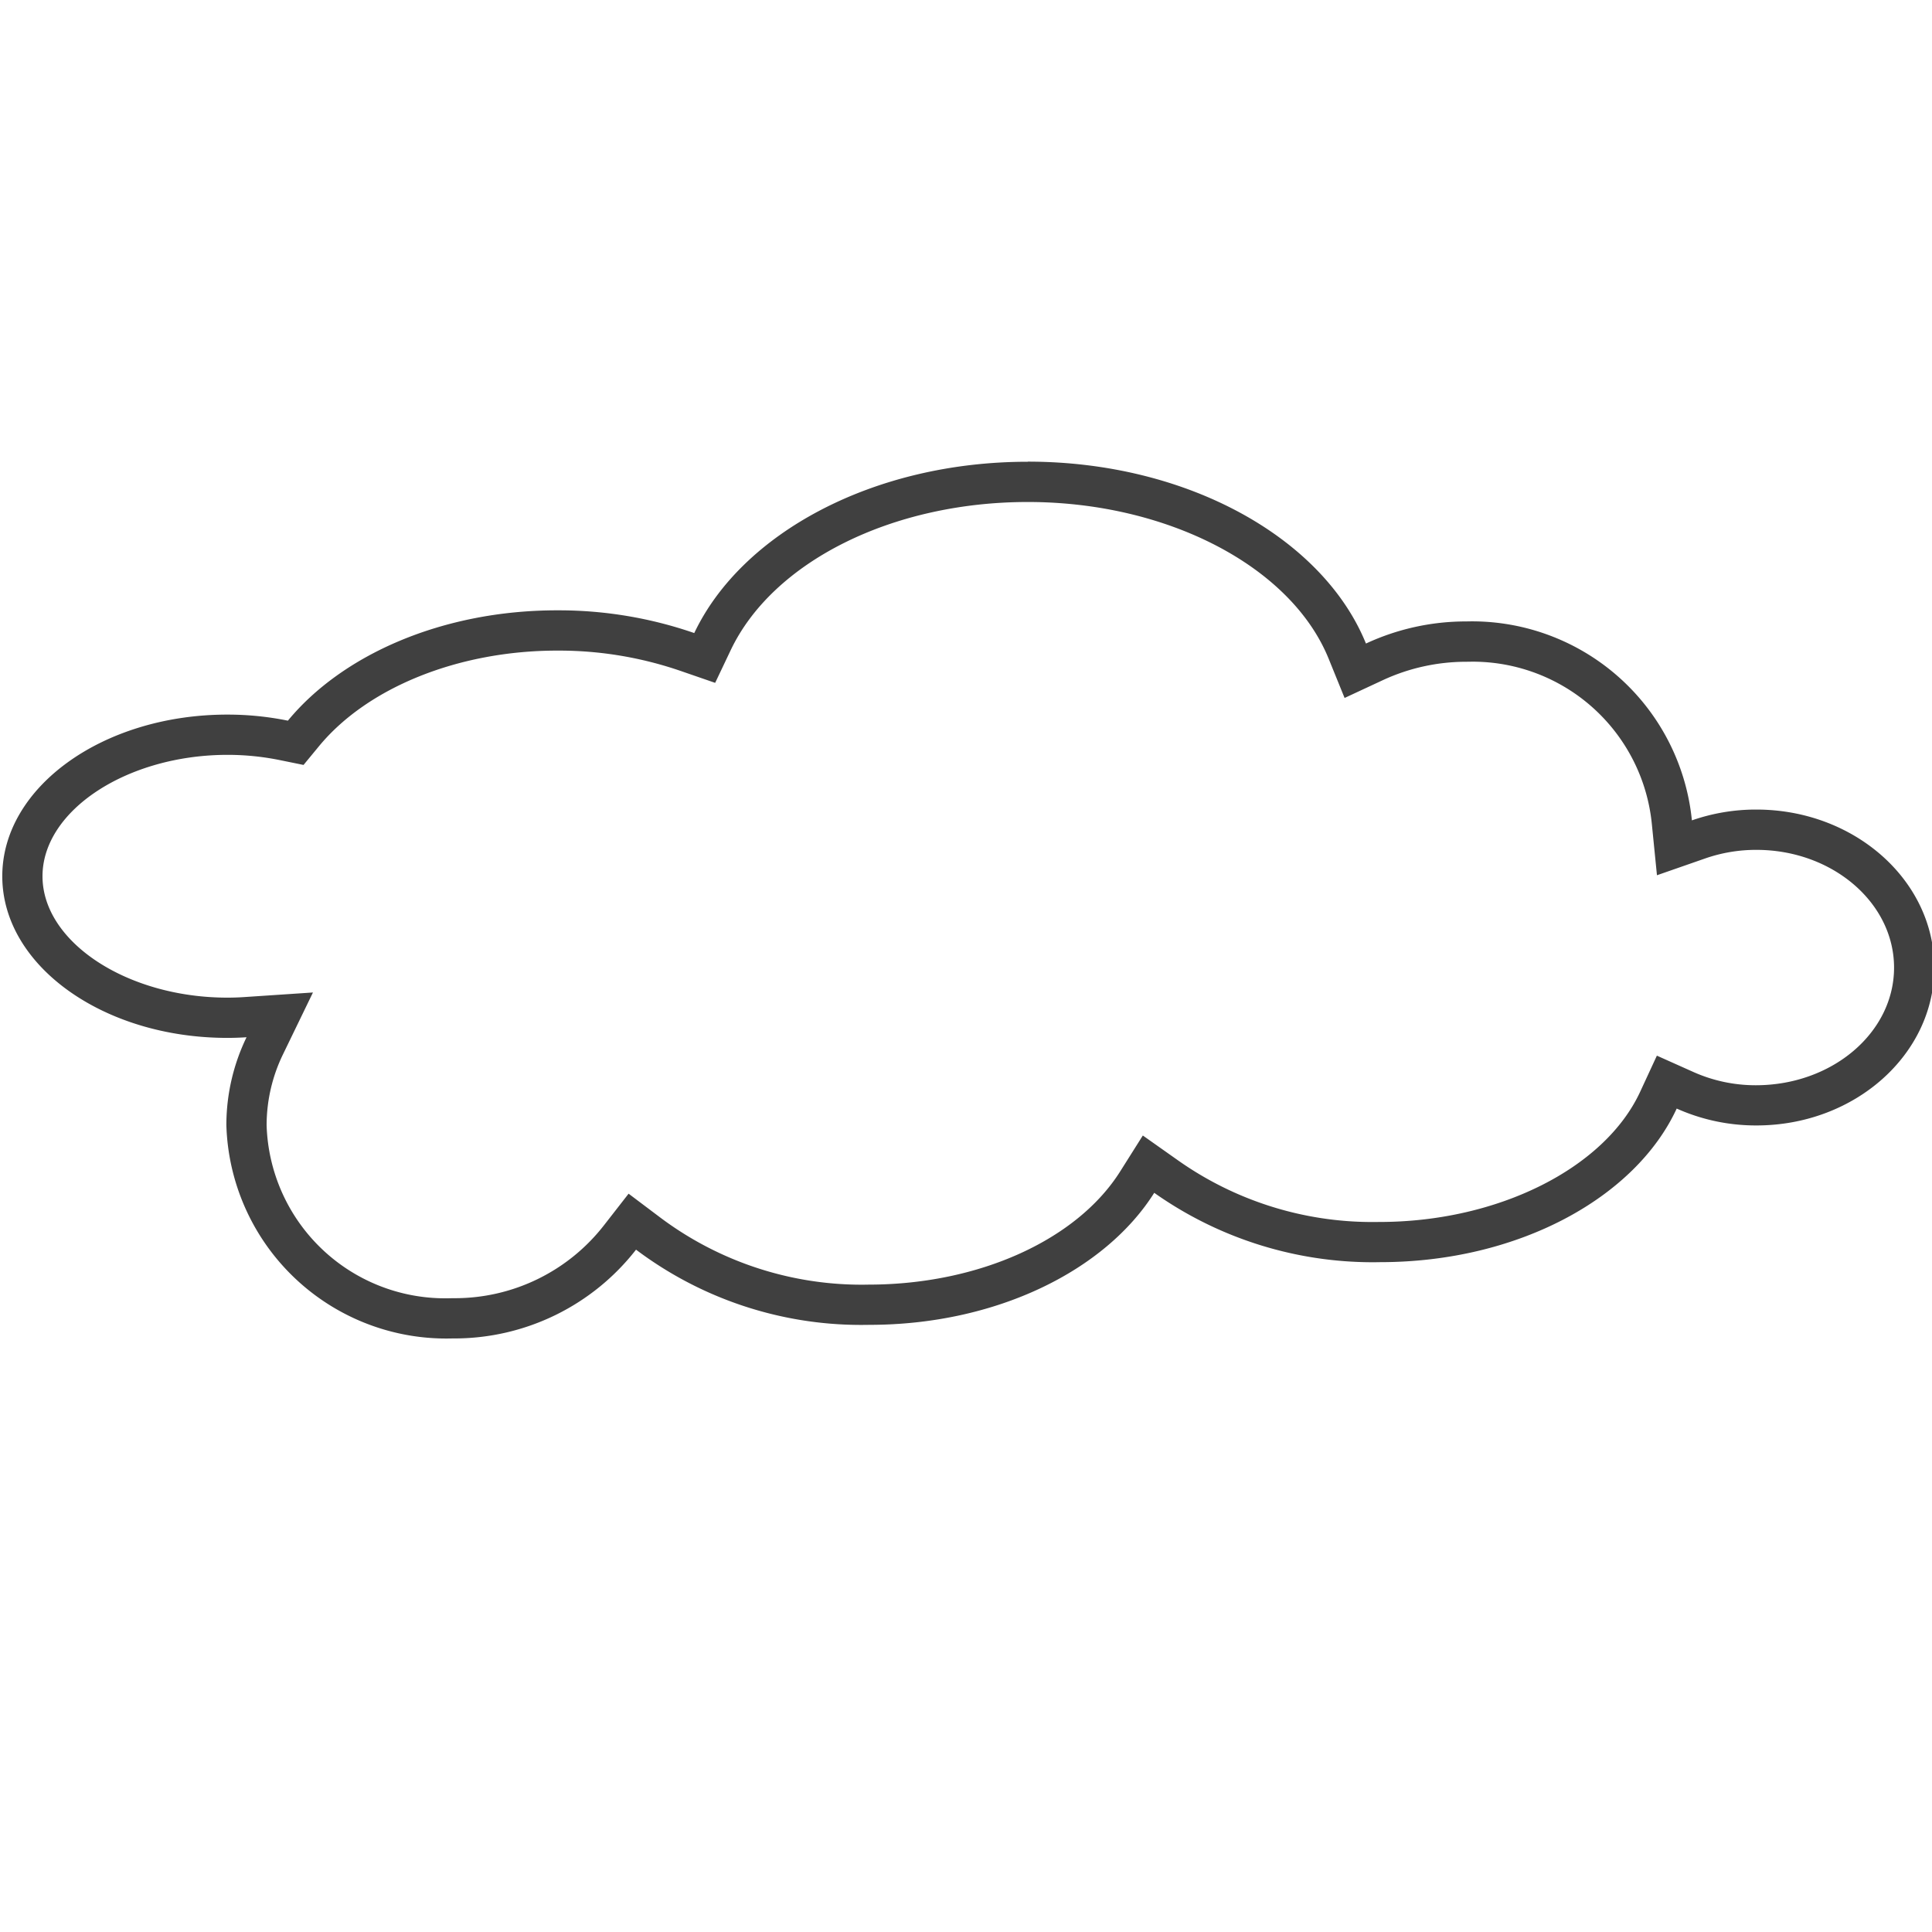 <svg data-name="Layer 1" xmlns="http://www.w3.org/2000/svg" viewBox="0 0 72 72"><path d="M38.304 18.708c5.204 0 9.815 2.403 11.212 5.843l.593 1.46 1.429-.665a7.381 7.381 0 0 1 3.092-.684h.036l.019-.001.178-.002a6.712 6.712 0 0 1 6.698 6.066l.189 1.893 1.797-.626a5.765 5.765 0 0 1 1.909-.32c2.829 0 5.13 1.969 5.13 4.389 0 2.417-2.3 4.383-5.152 4.383a5.681 5.681 0 0 1-2.335-.498l-1.352-.605-.622 1.344c-1.323 2.858-5.307 4.854-9.719 4.854l-.246.002a12.549 12.549 0 0 1-7.279-2.312l-1.291-.912-.843 1.337c-1.616 2.564-5.285 4.22-9.381 4.22a12.348 12.348 0 0 1-.276.003 12.515 12.515 0 0 1-7.485-2.504l-1.179-.888-.907 1.164a7.041 7.041 0 0 1-5.59 2.731l-.055-0-.027-0-.027.001a6.823 6.823 0 0 1-.196.003 6.654 6.654 0 0 1-6.688-6.448 6.055 6.055 0 0 1 .602-2.627l1.125-2.322-2.575.172a9.159 9.159 0 0 1-.617.02c-3.733 0-6.887-2.072-6.887-4.524s3.154-4.524 6.899-4.524a9.789 9.789 0 0 1 1.946.196l.883.18.573-.695c1.813-2.2 5.213-3.566 8.881-3.566l.061-0a13.926 13.926 0 0 1 4.556.764l1.269.438.576-1.212c1.57-3.306 6.021-5.528 11.075-5.528m0-1.5c-5.771 0-10.667 2.672-12.43 6.384a15.459 15.459 0 0 0-5.045-.847l-.067 0c-4.271 0-8.003 1.651-10.032 4.112a11.269 11.269 0 0 0-2.245-.226h-.012c-4.631 0-8.387 2.7-8.387 6.024s3.757 6.024 8.387 6.024c.241 0 .474-.008.716-.024a7.52 7.52 0 0 0-.752 3.281 8.197 8.197 0 0 0 8.188 7.947c.08 0 .159-.001.239-.003l.067 0a8.586 8.586 0 0 0 6.773-3.309 13.941 13.941 0 0 0 8.387 2.805c.103 0 .206-.001.309-.003 4.722 0 8.787-2.018 10.616-4.92a14.115 14.115 0 0 0 8.145 2.587c.092 0 .183-.001.275-.003 5.146 0 9.512-2.399 11.051-5.724a7.217 7.217 0 0 0 2.947.629h.026c3.657 0 6.626-2.636 6.626-5.883s-2.972-5.889-6.63-5.889h-.018a7.252 7.252 0 0 0-2.385.403 8.235 8.235 0 0 0-8.19-7.417c-.072 0-.144.001-.217.003h-.016a8.832 8.832 0 0 0-3.724.824c-1.591-3.917-6.63-6.779-12.602-6.779z" style="fill:#404040"/></svg>